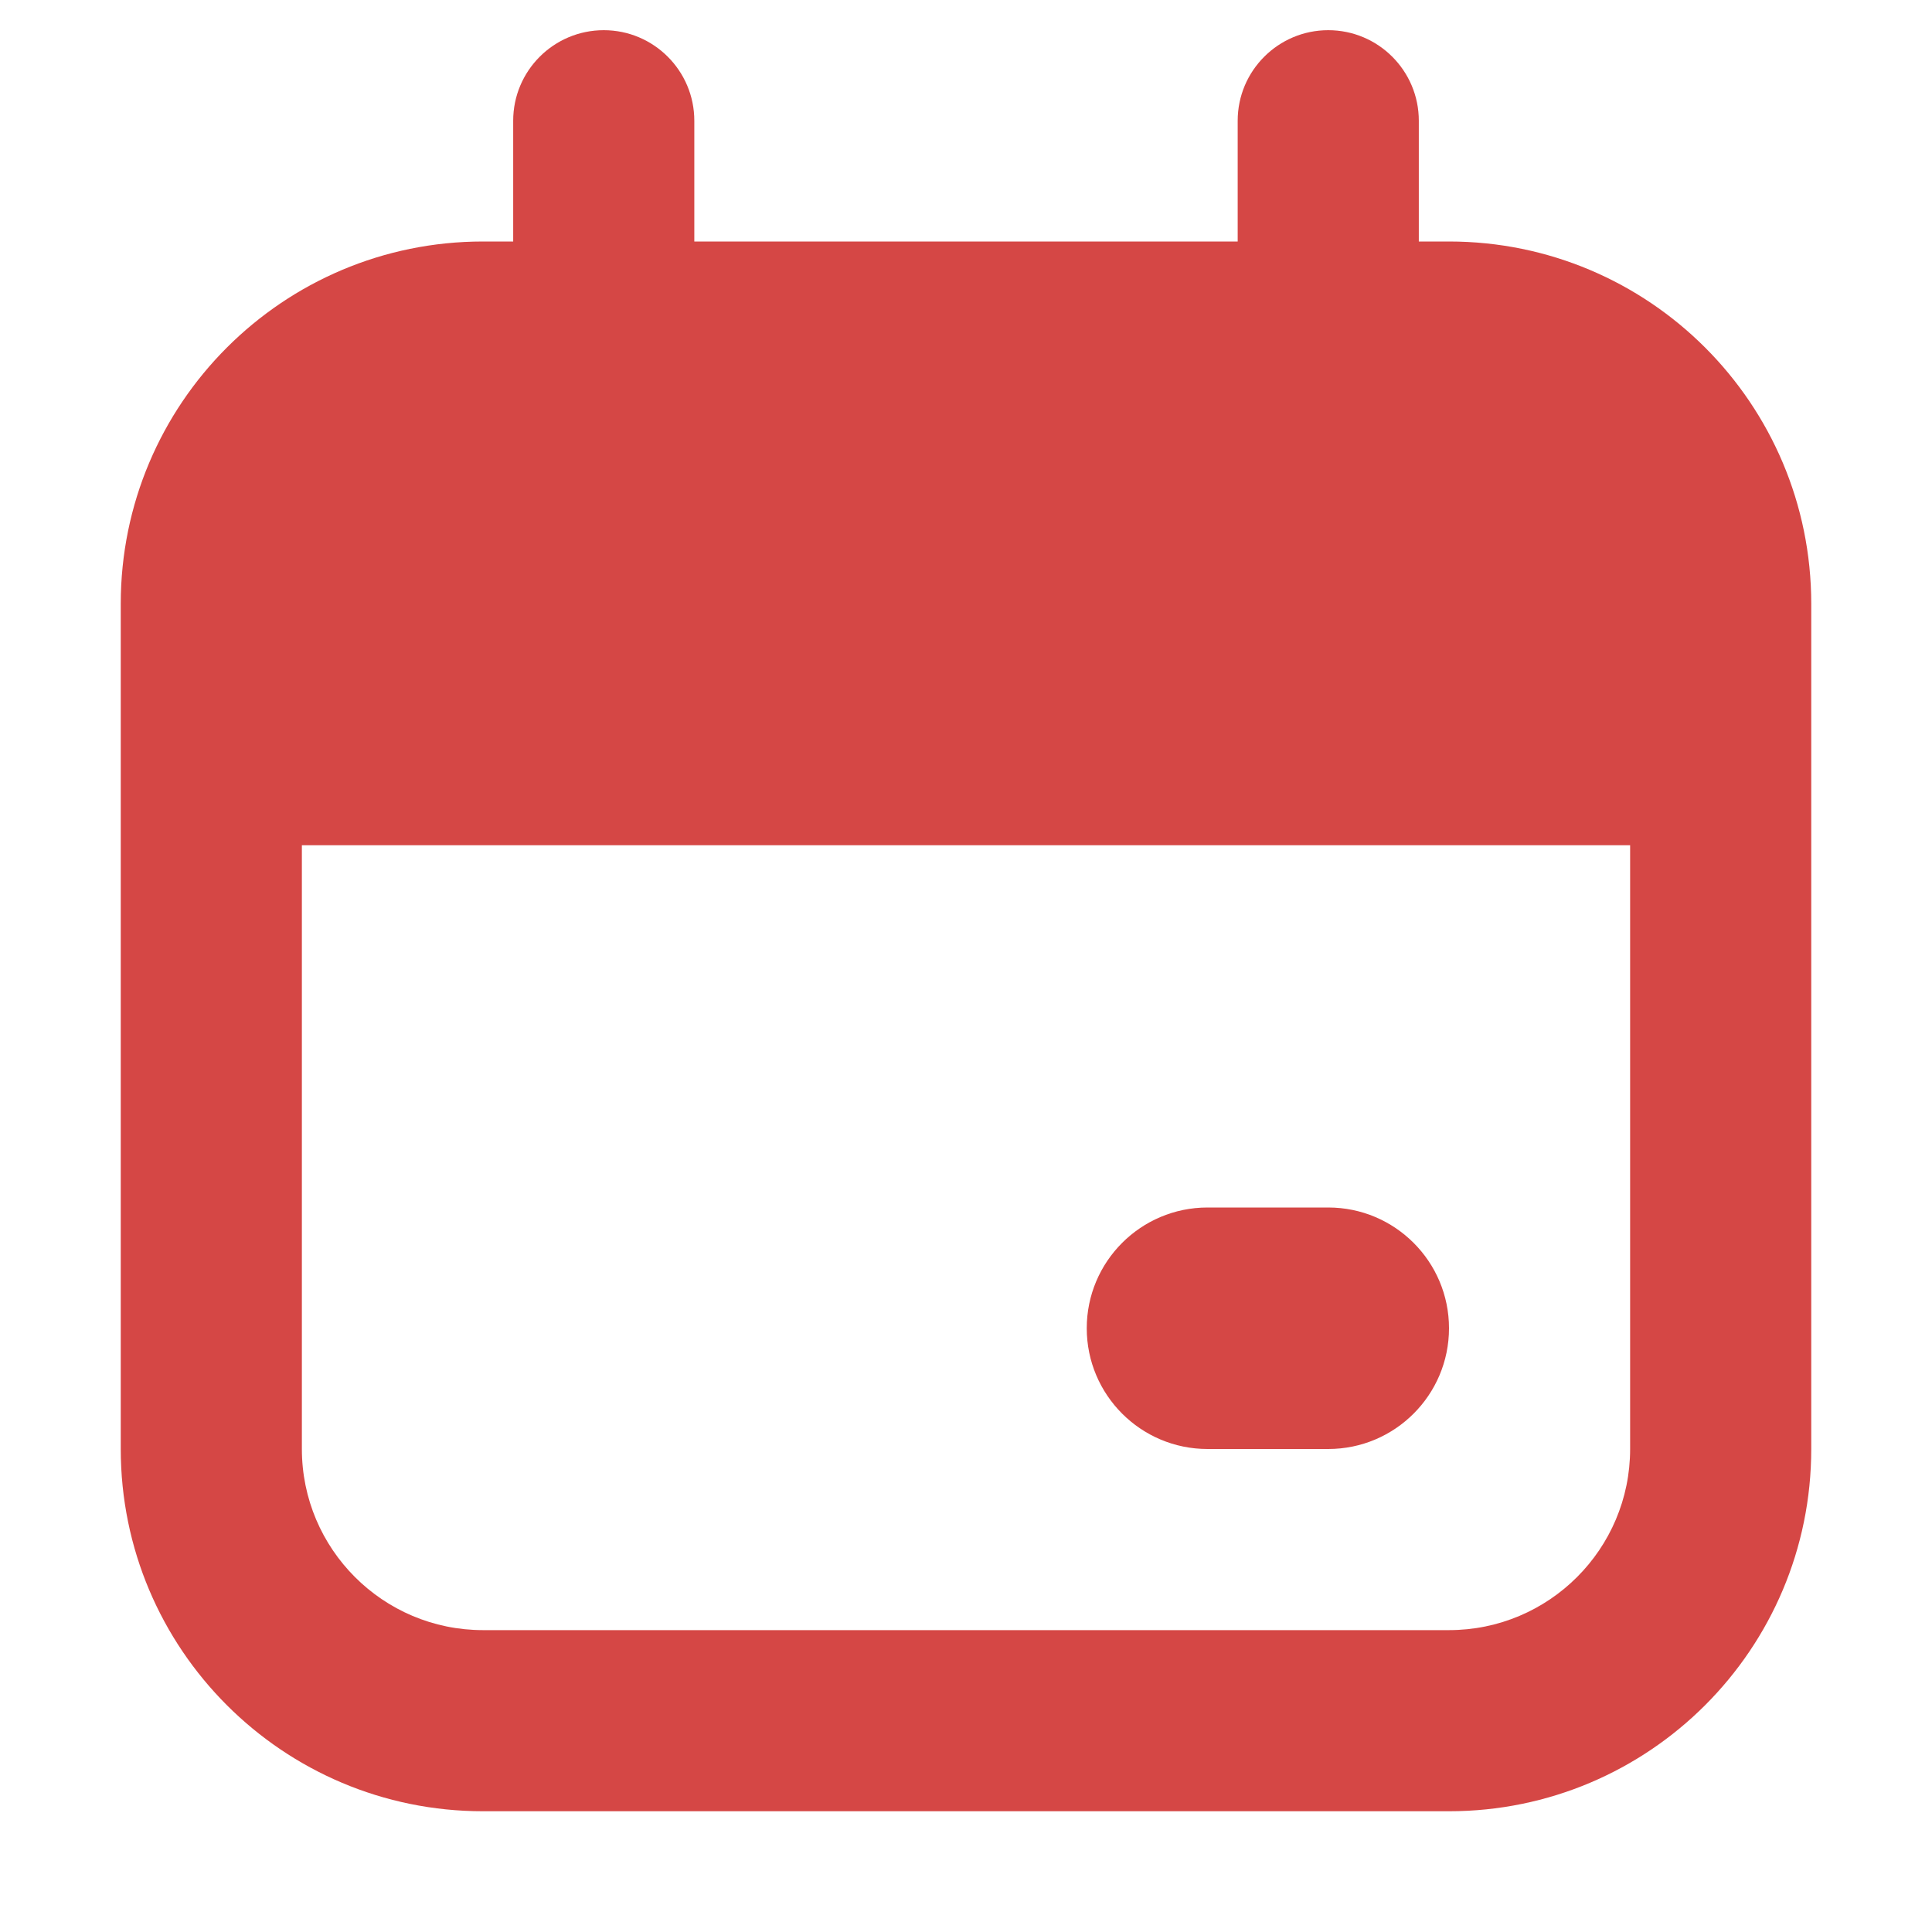 <svg width="16" height="16" viewBox="0 0 16 16" fill="none" xmlns="http://www.w3.org/2000/svg">
<path fill-rule="evenodd" clip-rule="evenodd" d="M5 0.25C5.414 0.25 5.75 0.586 5.75 1V2H10.25V1C10.25 0.586 10.586 0.25 11 0.25C11.414 0.25 11.75 0.586 11.75 1V2H12C13.657 2 15 3.343 15 5V7V12C15 13.657 13.657 15 12 15H4C2.343 15 1 13.657 1 12V7V5C1 3.343 2.343 2 4 2H4.25V1C4.25 0.586 4.586 0.25 5 0.25ZM13.5 7H2.5V12C2.5 12.828 3.172 13.5 4 13.5H12C12.828 13.5 13.5 12.828 13.5 12V7ZM10 10C9.448 10 9 10.448 9 11C9 11.552 9.448 12 10 12H11C11.552 12 12 11.552 12 11C12 10.448 11.552 10 11 10H10Z" fill="#D54745"/>
</svg>
